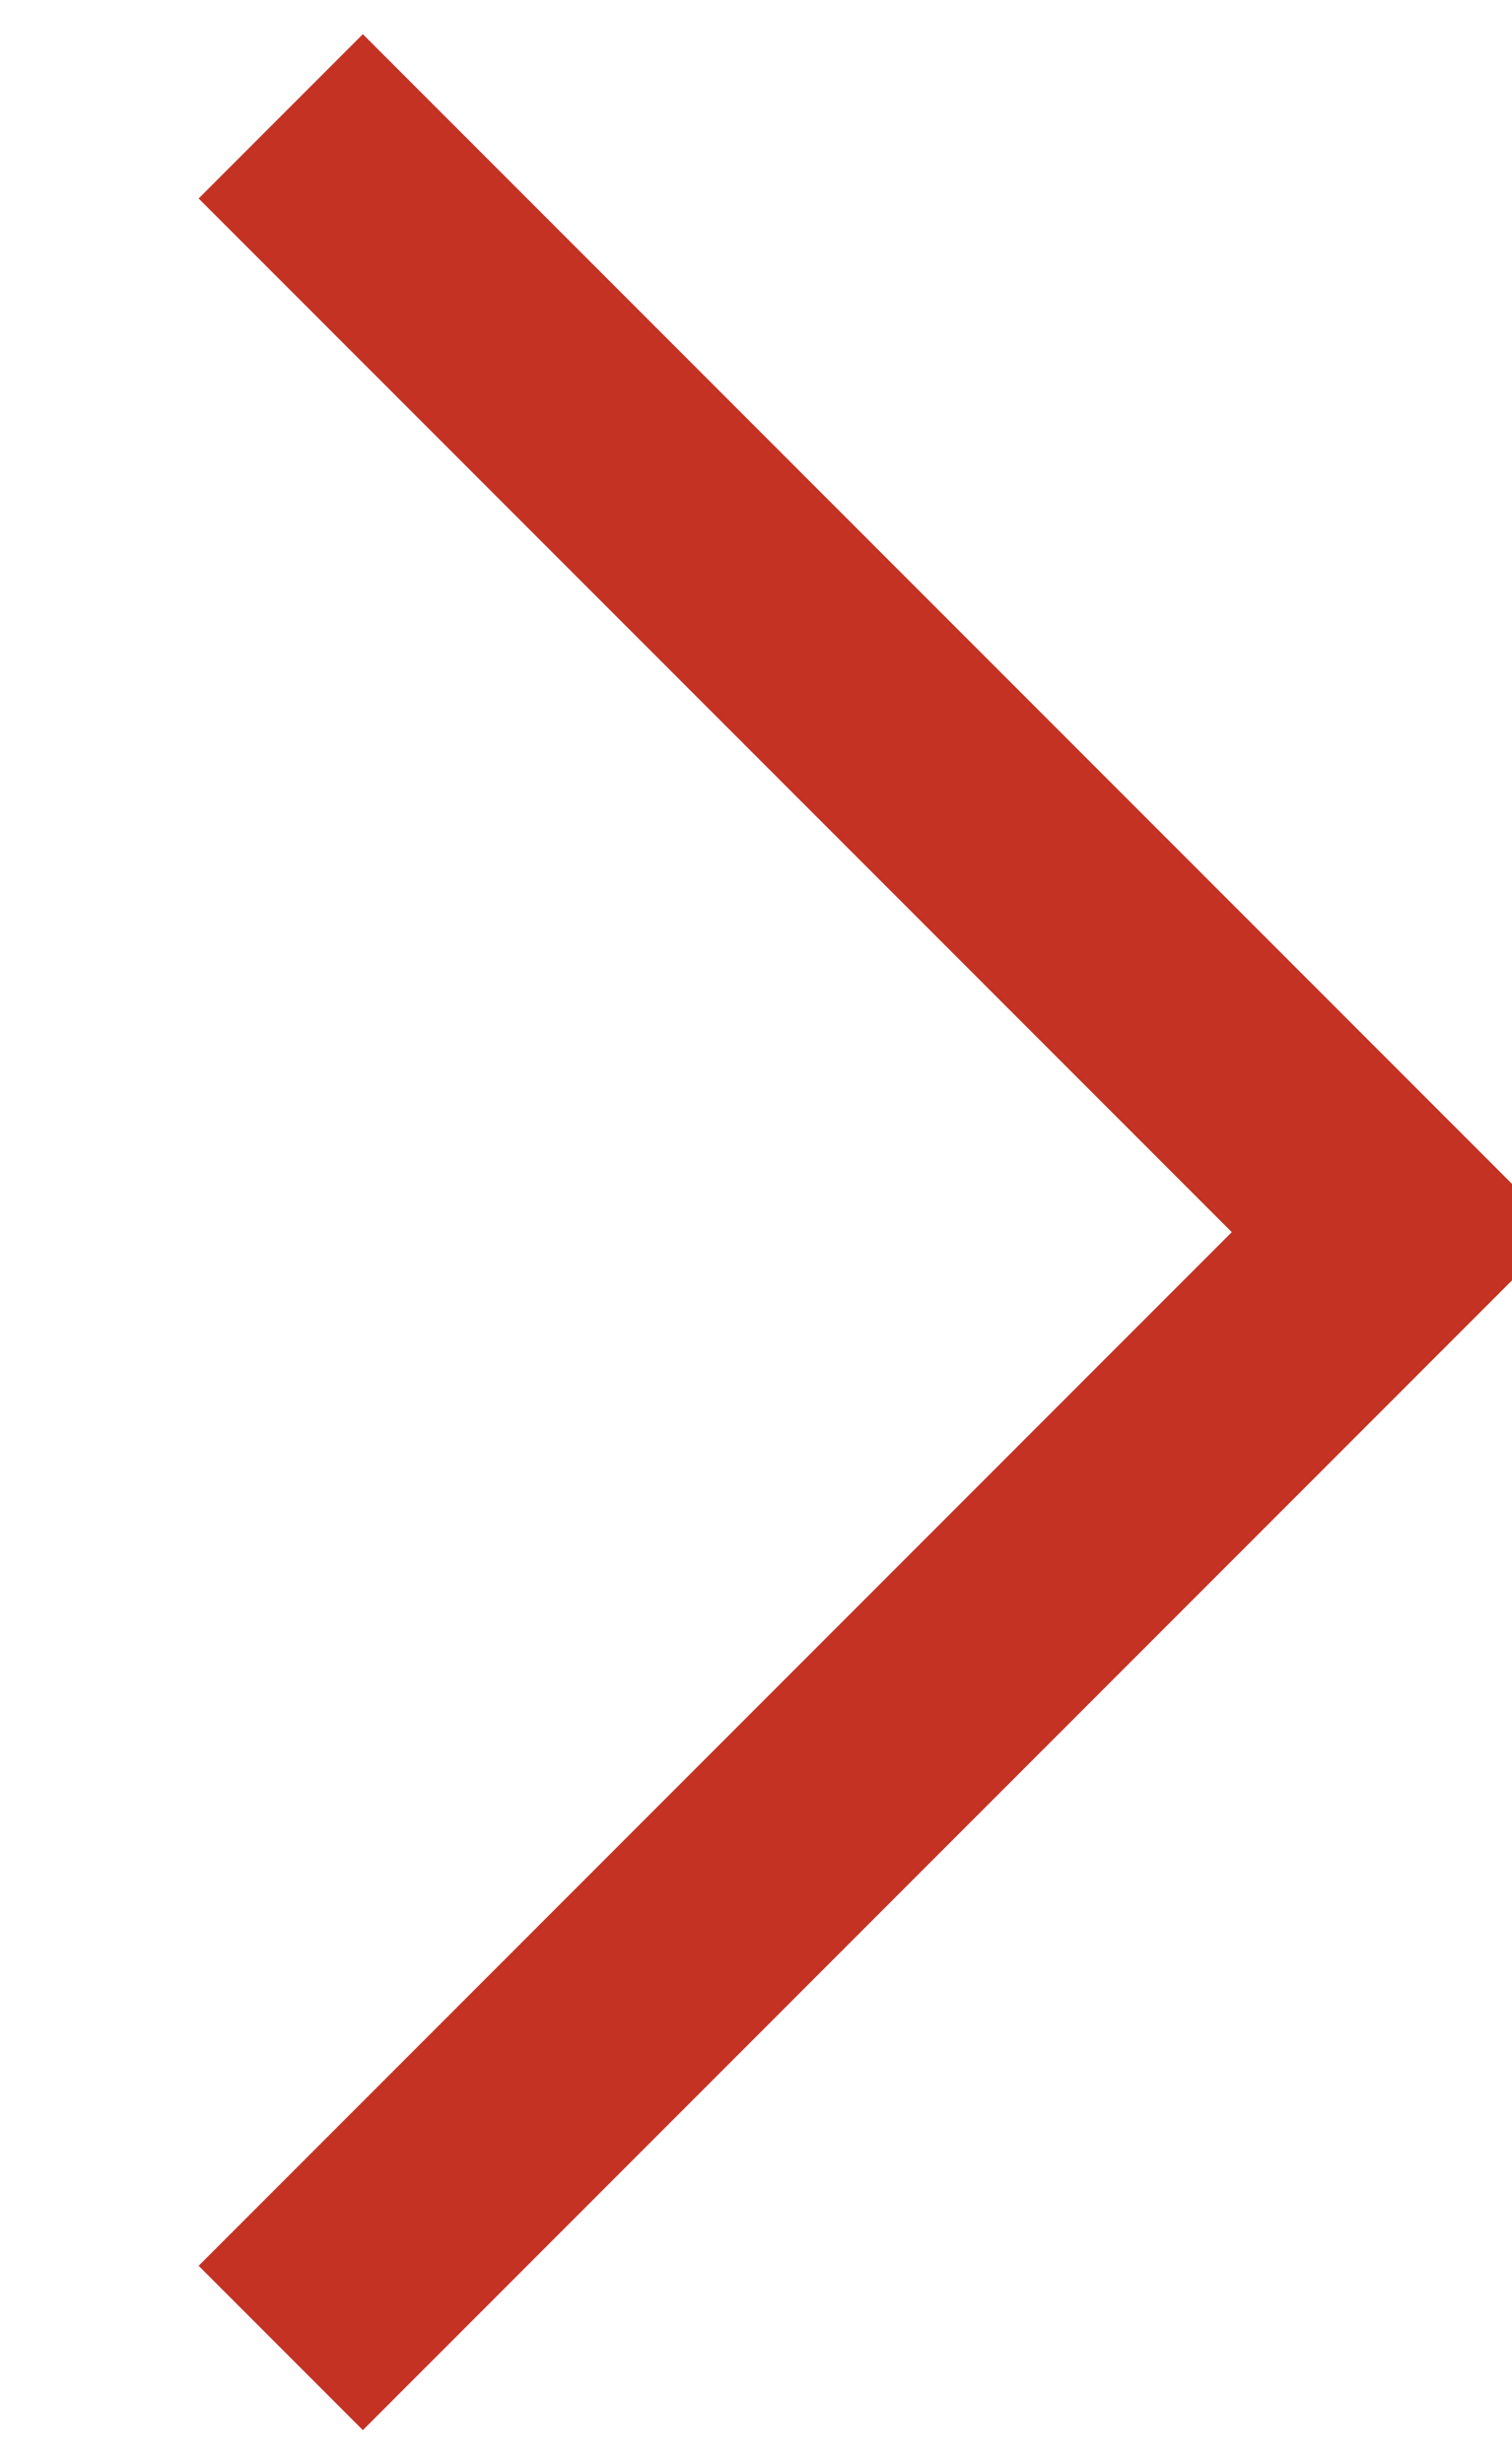 <svg xmlns="http://www.w3.org/2000/svg" width="5.423" height="8.833" viewBox="0 0 5.423 8.833">
  <defs>
    <style>
      .cls-1 {
        fill: none;
        stroke: #c33223;
        stroke-width: 0.833px;
        fill-rule: evenodd;
      }
    </style>
  </defs>
  <path id="icon_right_red" class="cls-1" d="M1475,1654l4,4-4,4" transform="translate(-1473.993 -1653.583)"/>
</svg>
